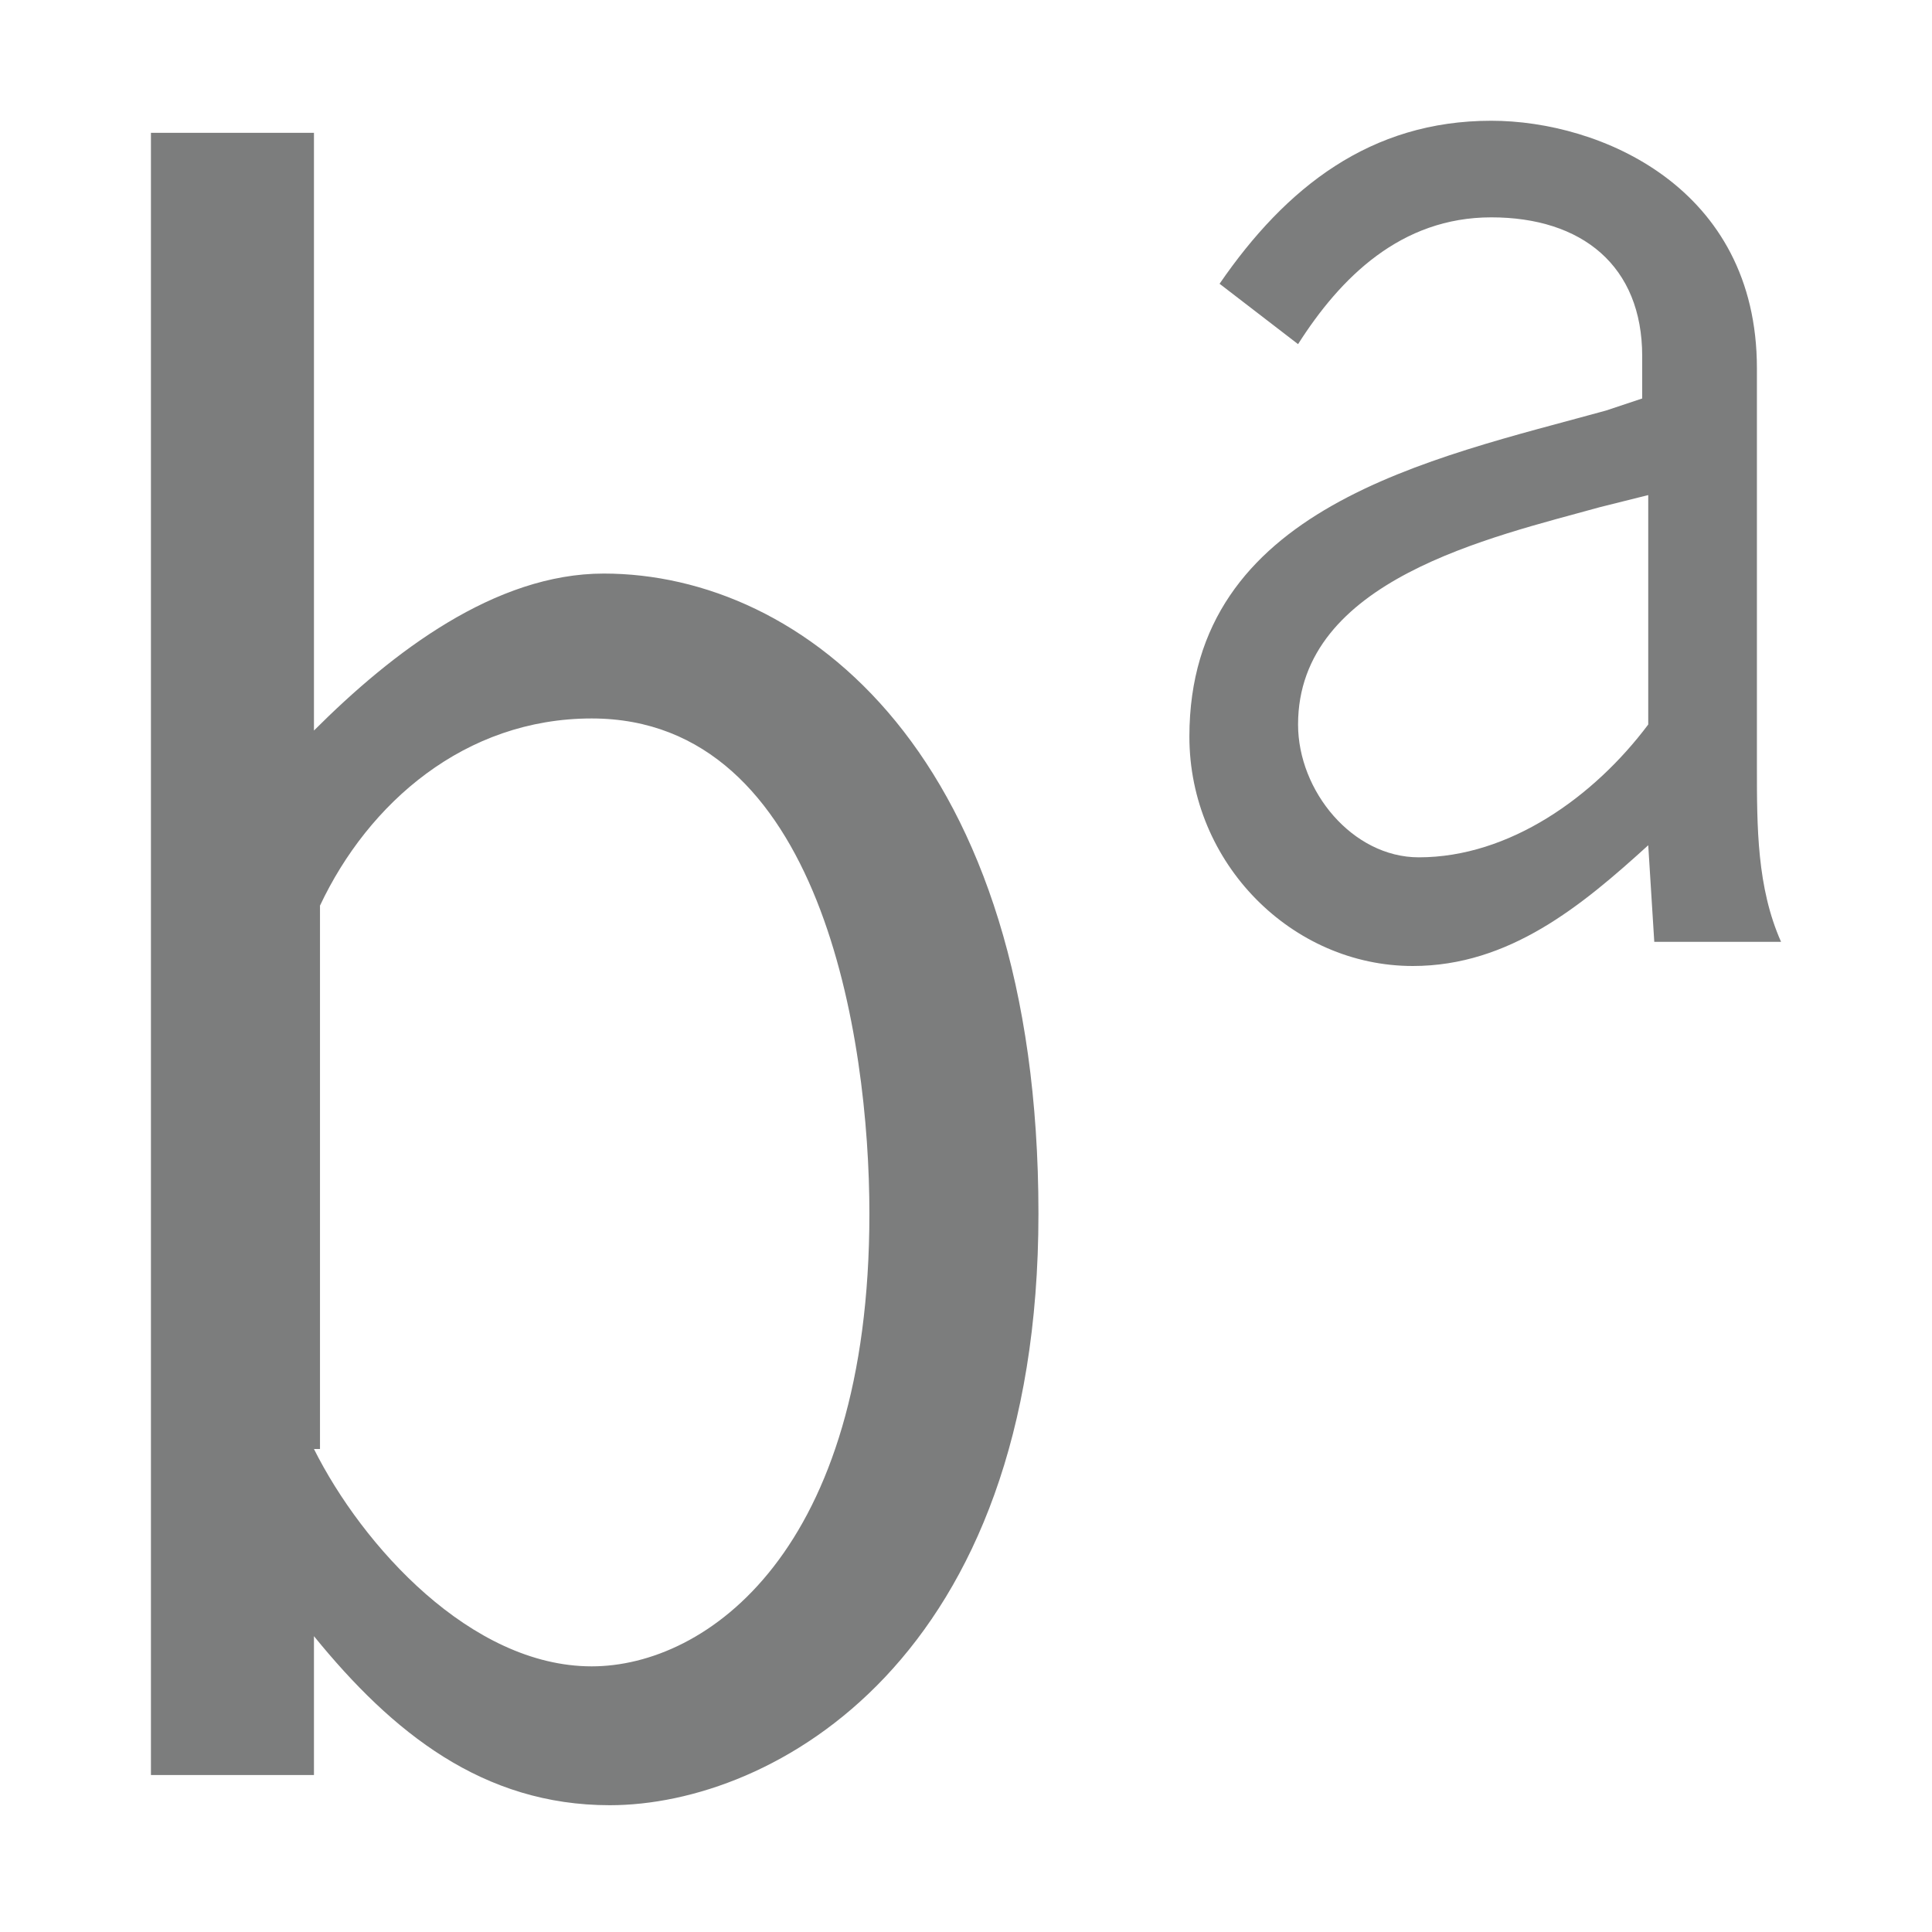 <svg xmlns="http://www.w3.org/2000/svg" x="0" y="0" version="1.1" viewBox="0 0 32 32" xml:space="preserve"><defs/><style>.st1{fill:#7c7d7d}</style><path fill="#fff" d="M0 0h32v32H0z"/><path d="M5.2 29.4H2.5V2.2h2.7v9.9c1.3-1.3 3-2.6 4.8-2.6 3.3 0 7.2 3 7.2 10.6 0 7.4-4.4 9.8-7.1 9.8-2.1 0-3.6-1.2-4.9-2.8v2.3zm0-5.4c.8 1.6 2.6 3.6 4.6 3.6 1.9 0 4.6-1.9 4.6-7.5 0-2.9-.8-8.2-4.6-8.2-2.1 0-3.7 1.4-4.5 3.1v9zM27.4 15.6l-.1-1.6c-1.1 1-2.3 2-3.9 2-2 0-3.7-1.7-3.7-3.8 0-3.8 4-4.6 6.9-5.4l.6-.2v-.7c0-1.5-1-2.3-2.5-2.3s-2.5 1-3.2 2.1l-1.3-1C21.3 3.1 22.7 2 24.7 2c1.8 0 4.4 1.1 4.4 4.1v6.6c0 1 0 2 .4 2.9h-2.1zm-.9-7.2c-1.8.5-5 1.2-5 3.6 0 1.1.9 2.2 2 2.2 1.5 0 2.9-1 3.8-2.2V8.2l-.8.2z" class="st1"/></svg>

